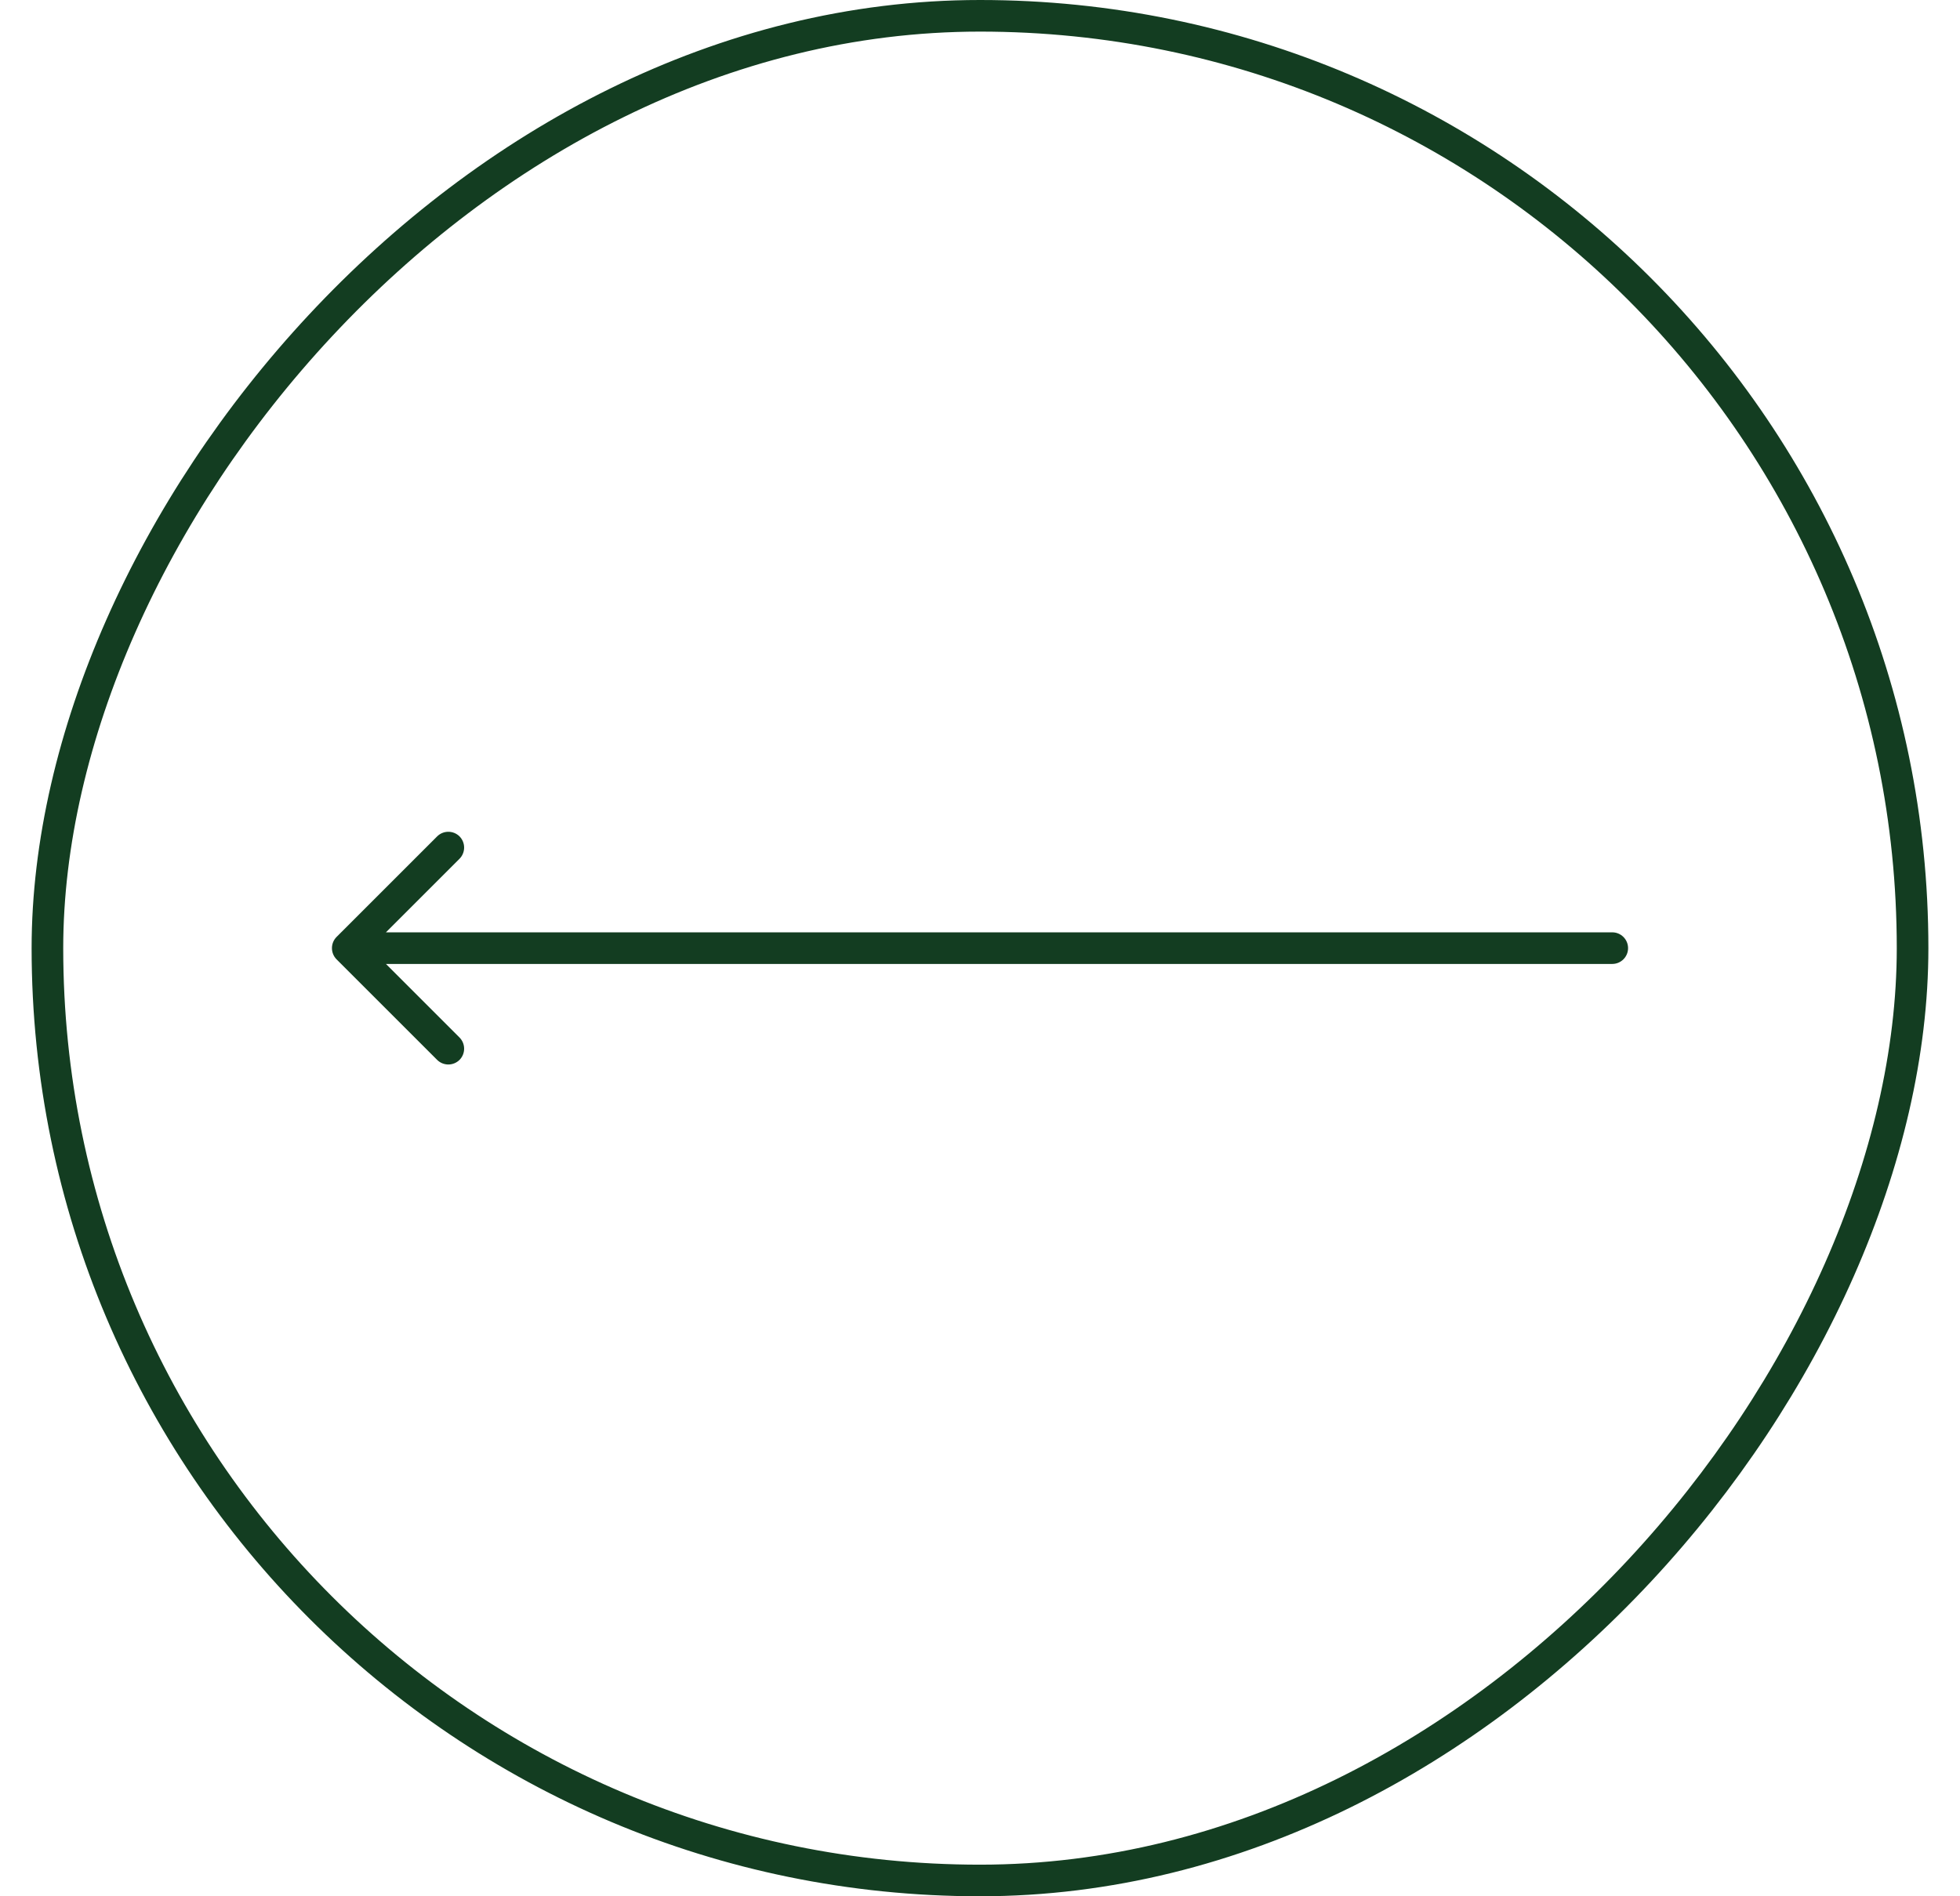 <?xml version="1.0" encoding="UTF-8"?> <svg xmlns="http://www.w3.org/2000/svg" width="31" height="30" viewBox="0 0 31 30" fill="none"><rect x="-0.25" y="0.25" width="29.5" height="29.5" rx="14.75" transform="matrix(-1 0 0 1 30 0)" stroke="#133D21" stroke-width="0.5"></rect><path d="M25.5 14.75C25.638 14.75 25.75 14.862 25.75 15C25.75 15.138 25.638 15.25 25.5 15.25V14.75ZM5.323 15.177C5.226 15.079 5.226 14.921 5.323 14.823L6.914 13.232C7.012 13.135 7.17 13.135 7.268 13.232C7.365 13.33 7.365 13.488 7.268 13.586L5.854 15L7.268 16.414C7.365 16.512 7.365 16.67 7.268 16.768C7.17 16.865 7.012 16.865 6.914 16.768L5.323 15.177ZM25.5 15.25H5.5V14.75H25.5V15.25Z" fill="#133D21"></path></svg> 
